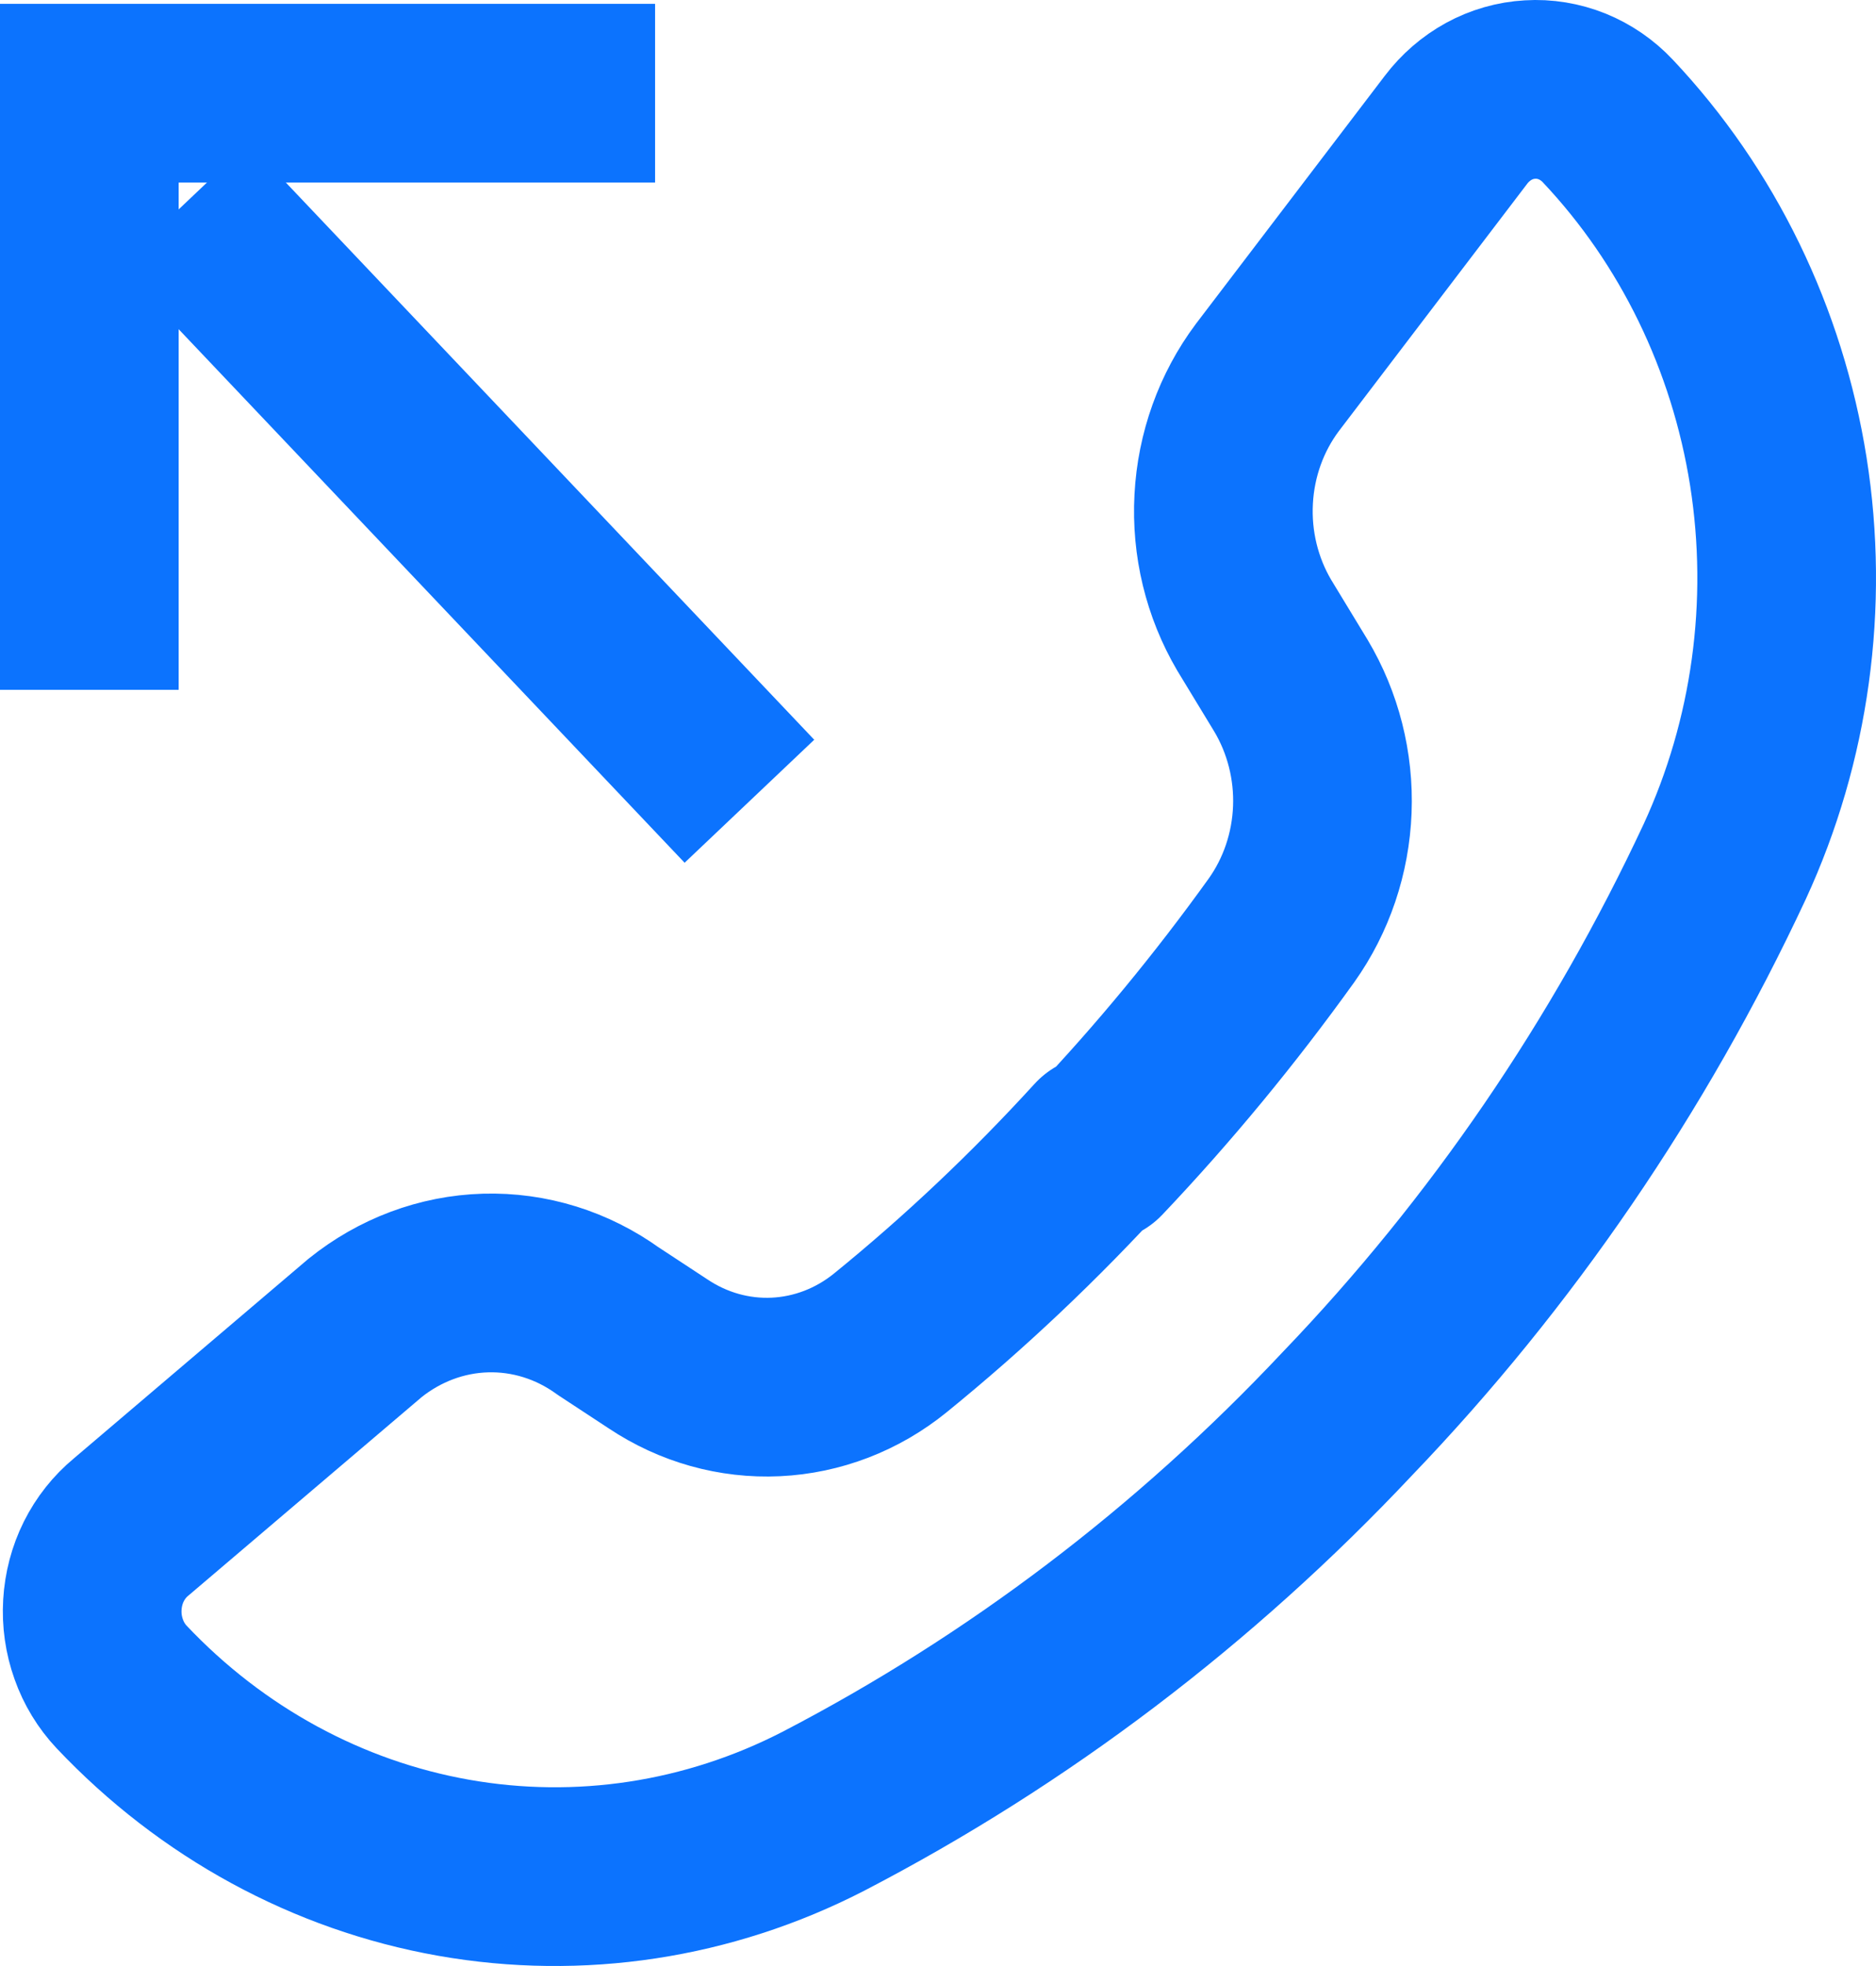 <?xml version="1.0" encoding="UTF-8"?> <svg xmlns="http://www.w3.org/2000/svg" width="21" height="22" viewBox="0 0 21 22" fill="none"><path d="M8.389 8.966L2.056 2.29" stroke="#0C73FE" stroke-width="2" stroke-miterlimit="10"></path><path d="M1 7.719V1.043H7.333" stroke="#0C73FE" stroke-width="2" stroke-miterlimit="10"></path><path d="M12.319 12.803C11.587 13.605 10.801 14.349 9.965 15.028C9.596 15.327 9.149 15.498 8.685 15.52C8.22 15.542 7.761 15.413 7.368 15.151L6.809 14.784C6.405 14.492 5.924 14.343 5.435 14.357C4.946 14.371 4.474 14.548 4.085 14.861L1.468 17.087C1.341 17.192 1.237 17.323 1.162 17.473C1.087 17.623 1.044 17.788 1.034 17.958C1.024 18.127 1.048 18.296 1.105 18.455C1.161 18.614 1.249 18.758 1.362 18.878V18.878C2.37 19.944 3.669 20.651 5.077 20.9C6.485 21.149 7.932 20.929 9.215 20.269C11.392 19.139 13.376 17.635 15.084 15.818C16.808 14.022 18.235 11.935 19.306 9.643C19.931 8.289 20.141 6.763 19.907 5.278C19.672 3.793 19.005 2.421 17.997 1.353V1.353C17.884 1.233 17.748 1.14 17.598 1.079C17.448 1.019 17.287 0.992 17.127 1.002C16.966 1.011 16.809 1.056 16.666 1.134C16.524 1.212 16.398 1.321 16.298 1.453L14.187 4.224C13.895 4.614 13.724 5.089 13.698 5.585C13.671 6.081 13.791 6.573 14.039 6.995L14.451 7.673C14.698 8.087 14.821 8.571 14.802 9.059C14.783 9.548 14.624 10.019 14.345 10.411C13.714 11.29 13.027 12.123 12.287 12.903L12.319 12.803Z" stroke="#0C73FE" stroke-width="2" stroke-linejoin="round"></path></svg> 